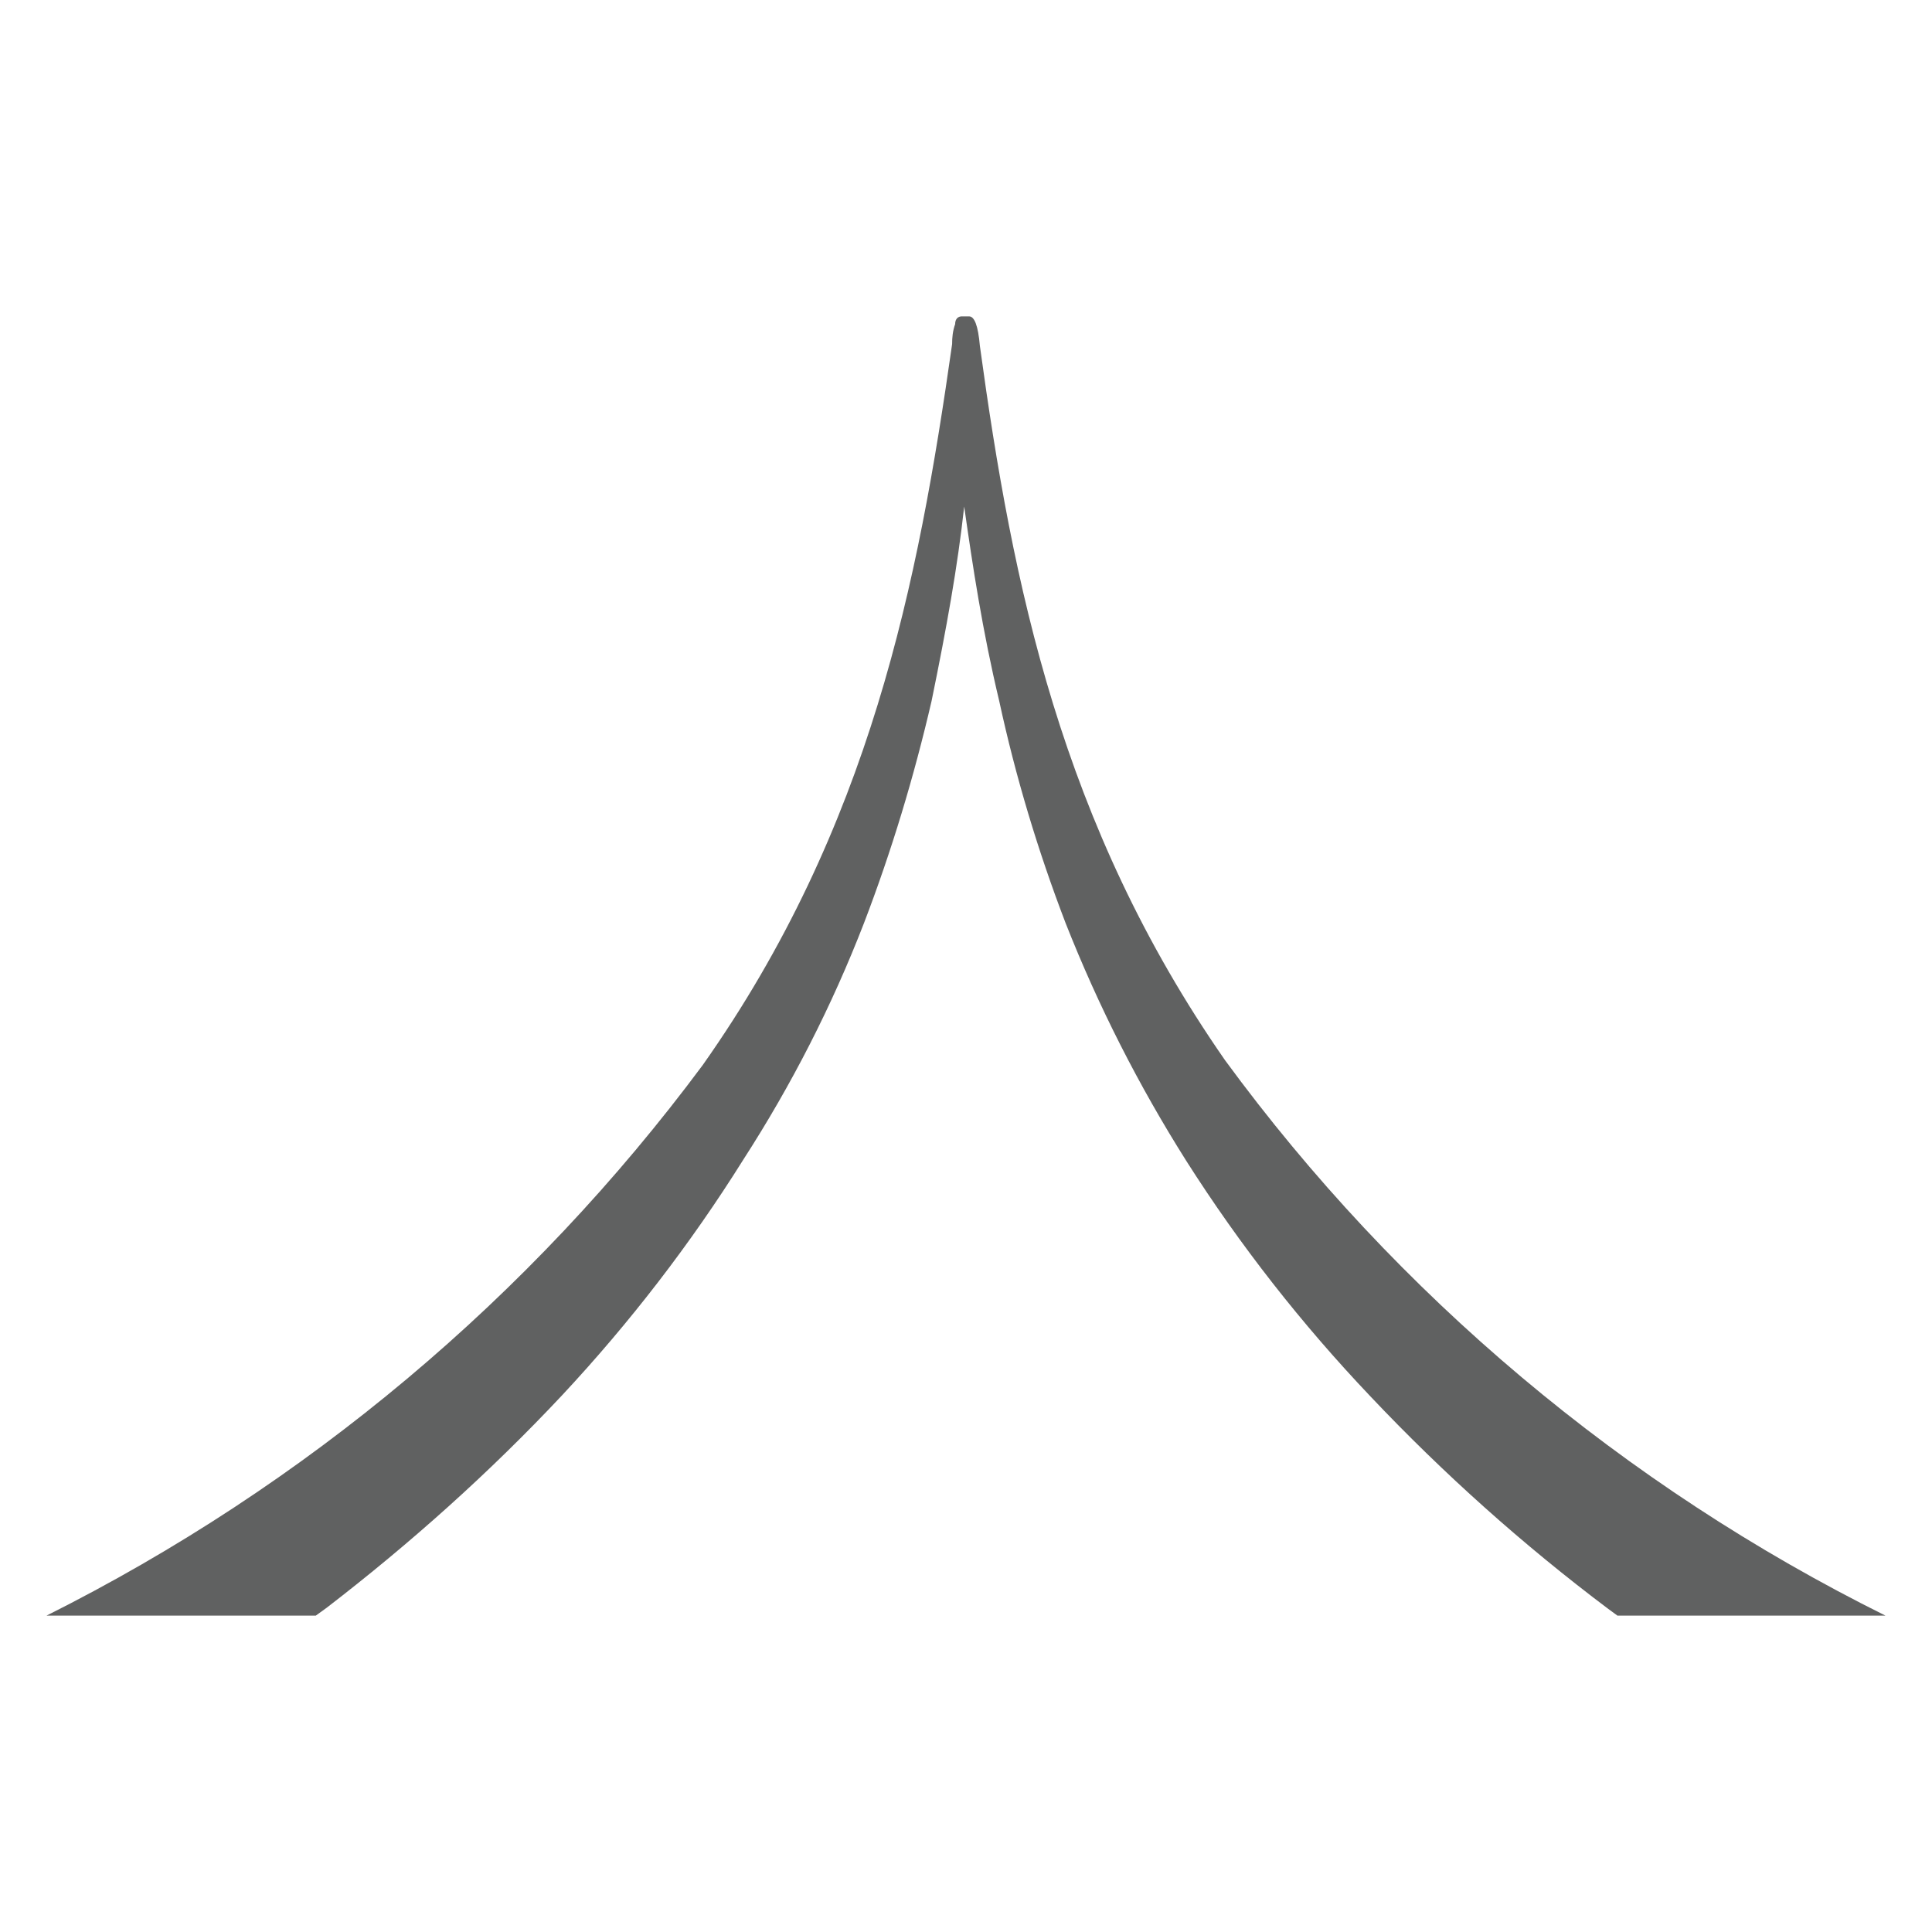 <?xml version="1.0" encoding="utf-8"?>
<!-- Generator: Adobe Illustrator 23.0.5, SVG Export Plug-In . SVG Version: 6.00 Build 0)  -->
<svg version="1.1" id="Layer_1" xmlns="http://www.w3.org/2000/svg" xmlns:xlink="http://www.w3.org/1999/xlink" x="0px" y="0px"
	 viewBox="0 0 32 32" style="enable-background:new 0 0 32 32;" xml:space="preserve">
<style type="text/css">
	.st0{fill:#606161;}
</style>
<title>favicon</title>
<path class="st0" d="M31.23,26.76h-4.44l-0.15-0.11c-1.41-1.06-2.73-2.24-3.94-3.52c-1.14-1.2-2.16-2.5-3.05-3.9
	c-0.79-1.25-1.46-2.57-2-3.94c-0.46-1.2-0.83-2.43-1.1-3.68c-0.28-1.17-0.44-2.24-0.58-3.22c-0.11,1-0.29,2-0.54,3.22
	c-0.29,1.25-0.66,2.48-1.12,3.68c-0.53,1.37-1.2,2.68-2,3.92c-0.87,1.39-1.88,2.7-3,3.9c-1.2,1.28-2.51,2.45-3.9,3.52l-0.18,0.13
	H0.77c4.29-2.15,8.01-5.27,10.87-9.12c2.78-3.94,3.57-8,4.13-11.94c0-0.11,0.01-0.22,0.05-0.33c0-0.1,0.06-0.13,0.11-0.13h0.12
	c0.09,0,0.15,0.15,0.18,0.49c0.54,3.95,1.34,7.92,4.06,11.83C23.14,21.45,26.9,24.61,31.23,26.76z"/>
</svg>

